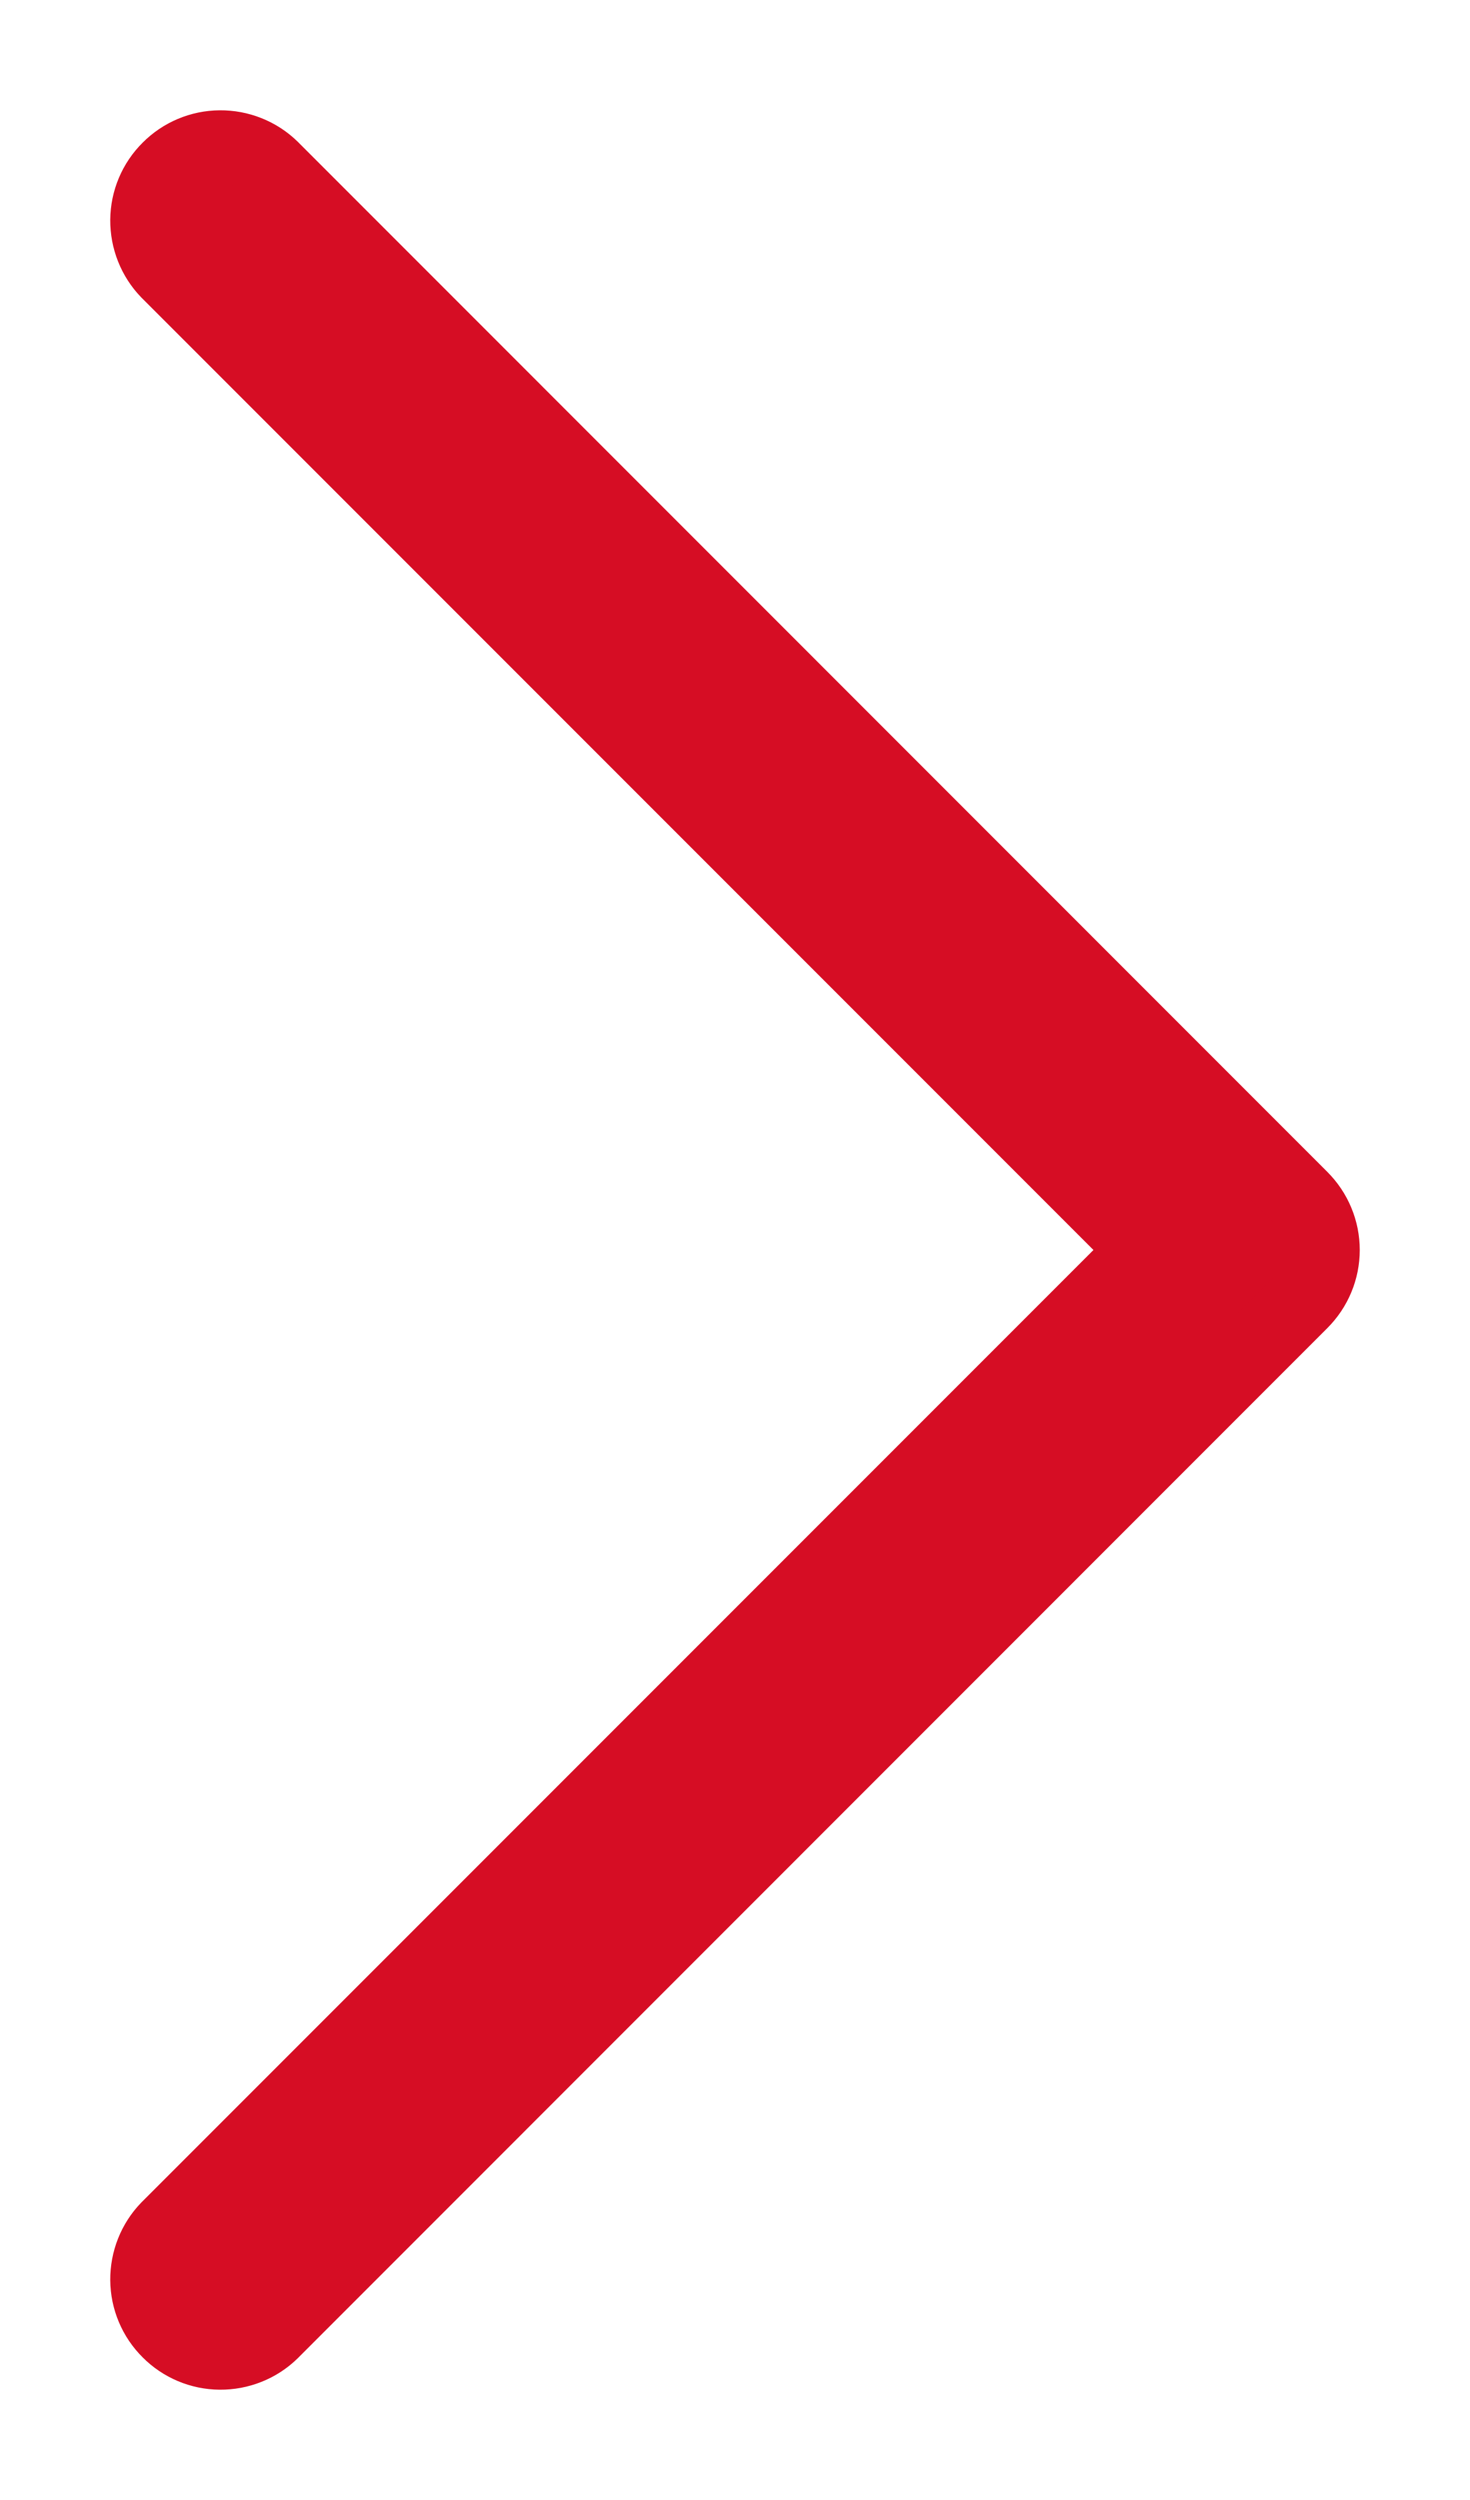 <svg xmlns="http://www.w3.org/2000/svg" width="10" height="17" viewBox="0 0 10 17" fill="none">
    <path d="M9 8.5C9 8.633 8.947 8.76 8.853 8.854L1.848 15.86C1.754 15.951 1.627 16.001 1.496 16C1.365 15.999 1.239 15.946 1.147 15.853C1.054 15.761 1.001 15.635 1 15.504C0.999 15.373 1.049 15.246 1.14 15.152L7.792 8.5L1.14 1.848C1.049 1.754 0.999 1.627 1 1.496C1.001 1.365 1.054 1.239 1.147 1.147C1.239 1.054 1.365 1.001 1.496 1C1.627 0.999 1.754 1.049 1.848 1.14L8.853 8.146C8.947 8.24 9 8.367 9 8.5Z" fill="#D60D24" stroke="#D60D24" stroke-width="0.5"/>
</svg>
